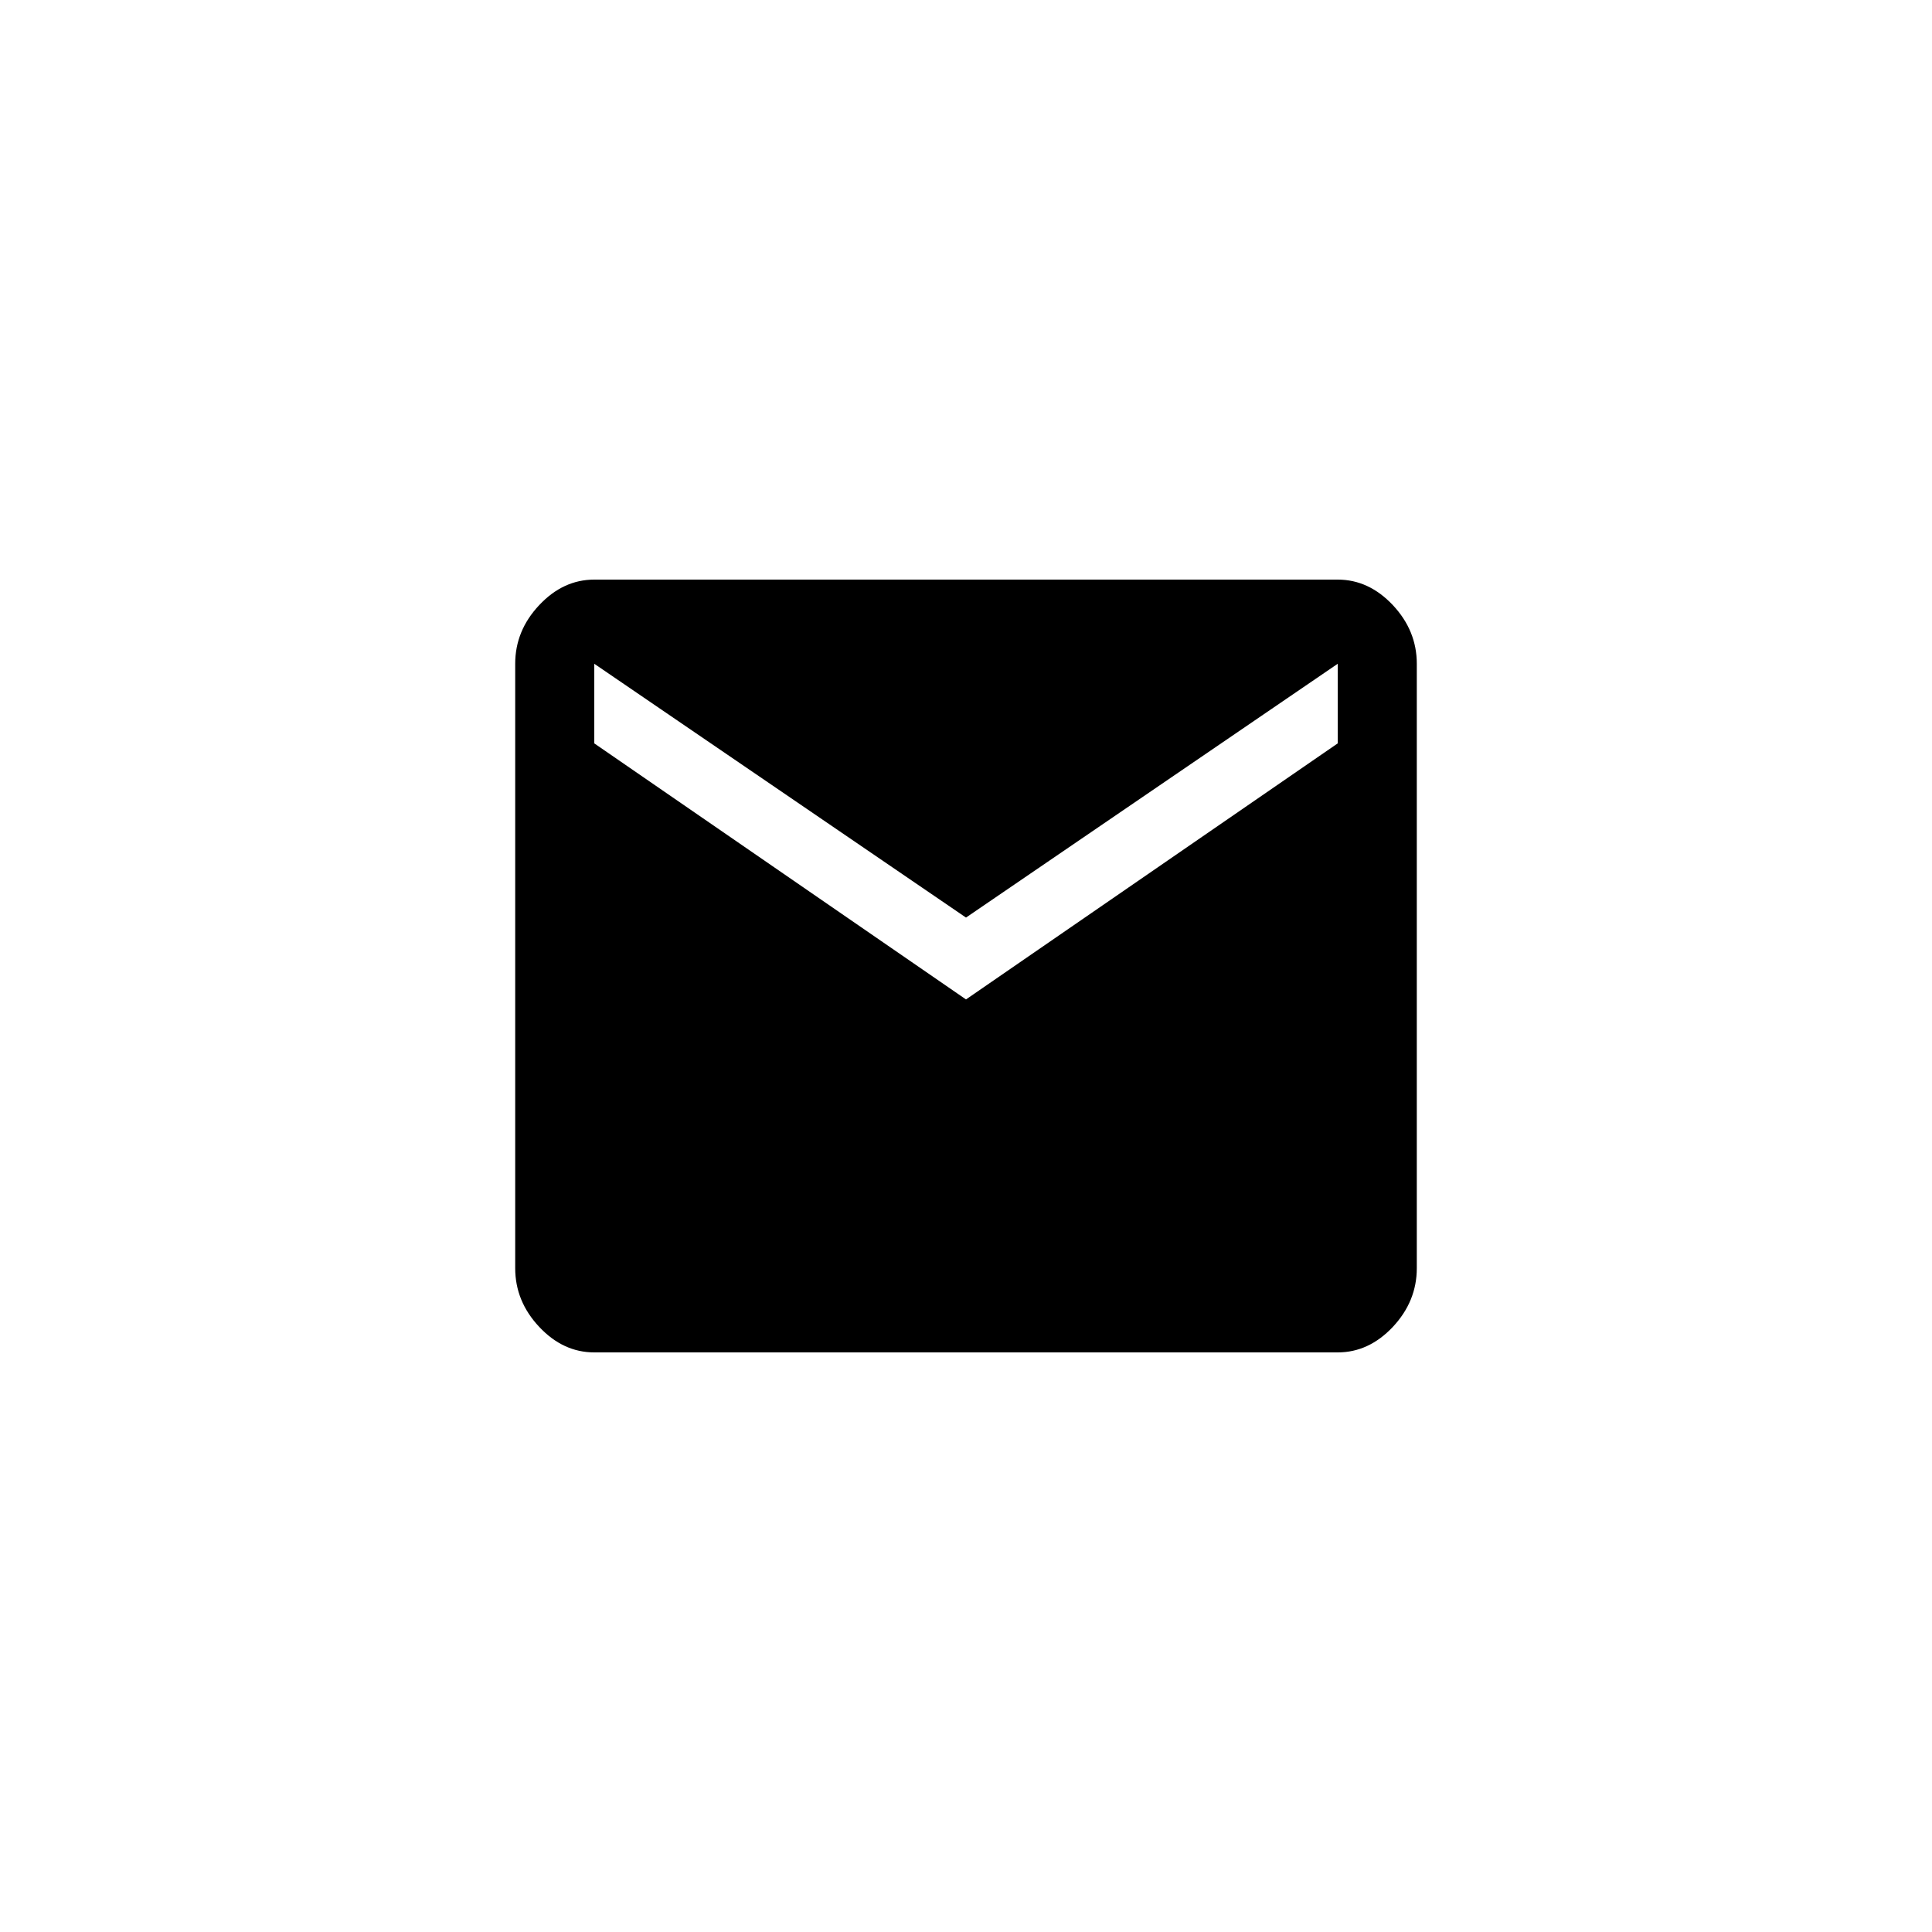 <svg width="30" height="30" viewBox="0 0 30 30" fill="none" xmlns="http://www.w3.org/2000/svg">
<path d="M9.228 21C8.906 21 8.621 20.868 8.373 20.604C8.124 20.339 8 20.035 8 19.692V10.307C8 9.964 8.124 9.661 8.373 9.396C8.621 9.132 8.906 9 9.228 9H20.772C21.094 9 21.379 9.132 21.628 9.396C21.876 9.661 22 9.964 22 10.307V19.692C22 20.035 21.876 20.339 21.628 20.604C21.379 20.868 21.094 21 20.772 21H9.228ZM15 15.519L20.772 11.543V10.307L15 14.248L9.228 10.307V11.543L15 15.519Z" fill="black"/>
</svg>
